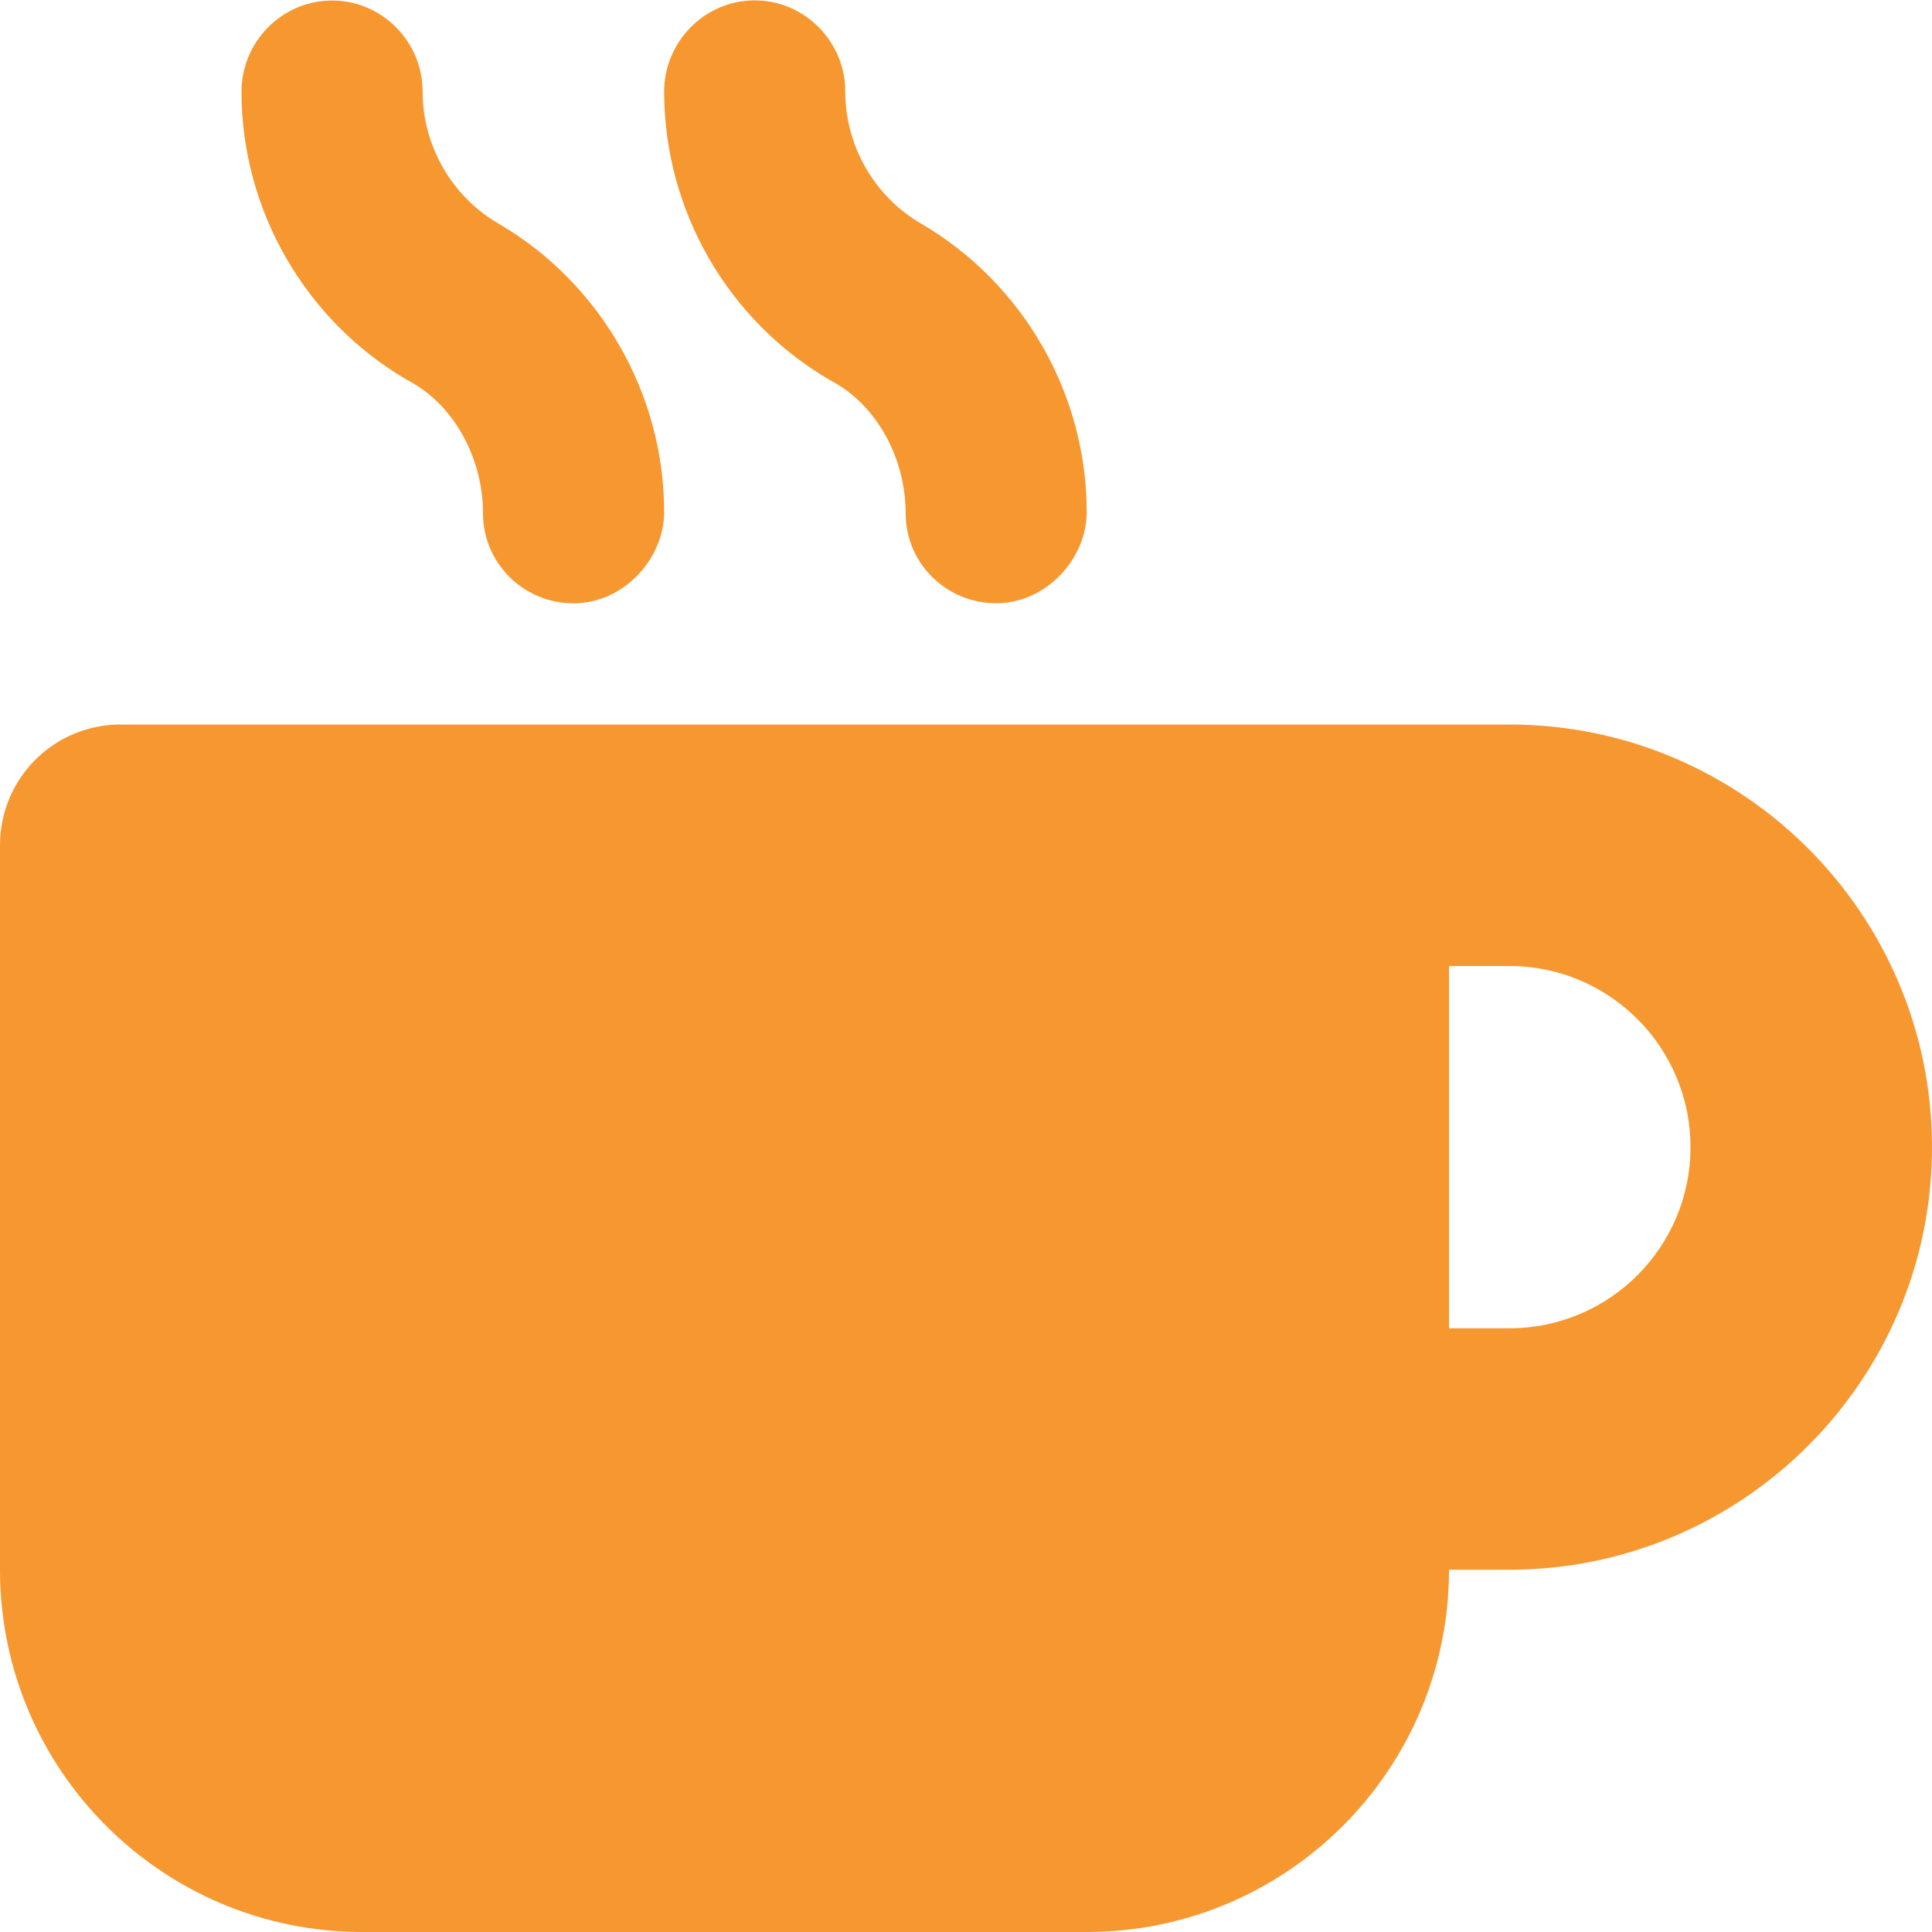 <?xml version="1.0" encoding="UTF-8"?>
<svg width="25px" height="25px" viewBox="0 0 25 25" version="1.1" xmlns="http://www.w3.org/2000/svg" xmlns:xlink="http://www.w3.org/1999/xlink">
    <!-- Generator: Sketch 63.1 (92452) - https://sketch.com -->
    <title>icon-subcat-hot-chocolat</title>
    <desc>Created with Sketch.</desc>
    <g id="Page-1" stroke="none" stroke-width="1" fill="none" fill-rule="evenodd">
        <g id="icon-subcat-hot-chocolat" fill="#F79730" fill-rule="nonzero">
            <path d="M19.531,9.375 L1.562,9.375 C0.696,9.375 0,10.073 0,10.938 L0,20.312 C0,22.9 2.1,25 4.688,25 L14.062,25 C16.65,25 18.75,22.9 18.75,20.312 L19.531,20.312 C22.546,20.312 25,17.859 25,14.844 C25,11.829 22.549,9.375 19.531,9.375 Z M19.531,17.188 L18.75,17.188 L18.75,12.5 L19.531,12.5 C20.825,12.5 21.875,13.55 21.875,14.844 C21.875,16.138 20.825,17.188 19.531,17.188 Z M5.269,4.917 C5.874,5.229 6.25,5.928 6.25,6.641 C6.25,7.288 6.775,7.807 7.422,7.807 C8.069,7.807 8.594,7.231 8.594,6.626 C8.594,5.096 7.772,3.665 6.45,2.893 C5.845,2.541 5.469,1.886 5.469,1.186 C5.469,0.539 4.944,0.007 4.297,0.007 C3.65,0.007 3.125,0.539 3.125,1.186 C3.125,2.716 3.947,4.146 5.269,4.917 Z M10.737,4.917 C11.343,5.229 11.719,5.928 11.719,6.641 C11.719,7.288 12.244,7.806 12.891,7.806 C13.538,7.806 14.062,7.231 14.062,6.626 C14.062,5.096 13.241,3.665 11.918,2.893 C11.313,2.541 10.938,1.886 10.938,1.186 C10.938,0.539 10.413,0.005 9.766,0.005 C9.119,0.005 8.594,0.539 8.594,1.186 C8.594,2.716 9.414,4.146 10.737,4.917 Z" id="Shape"></path>
        </g>
    </g>
</svg>